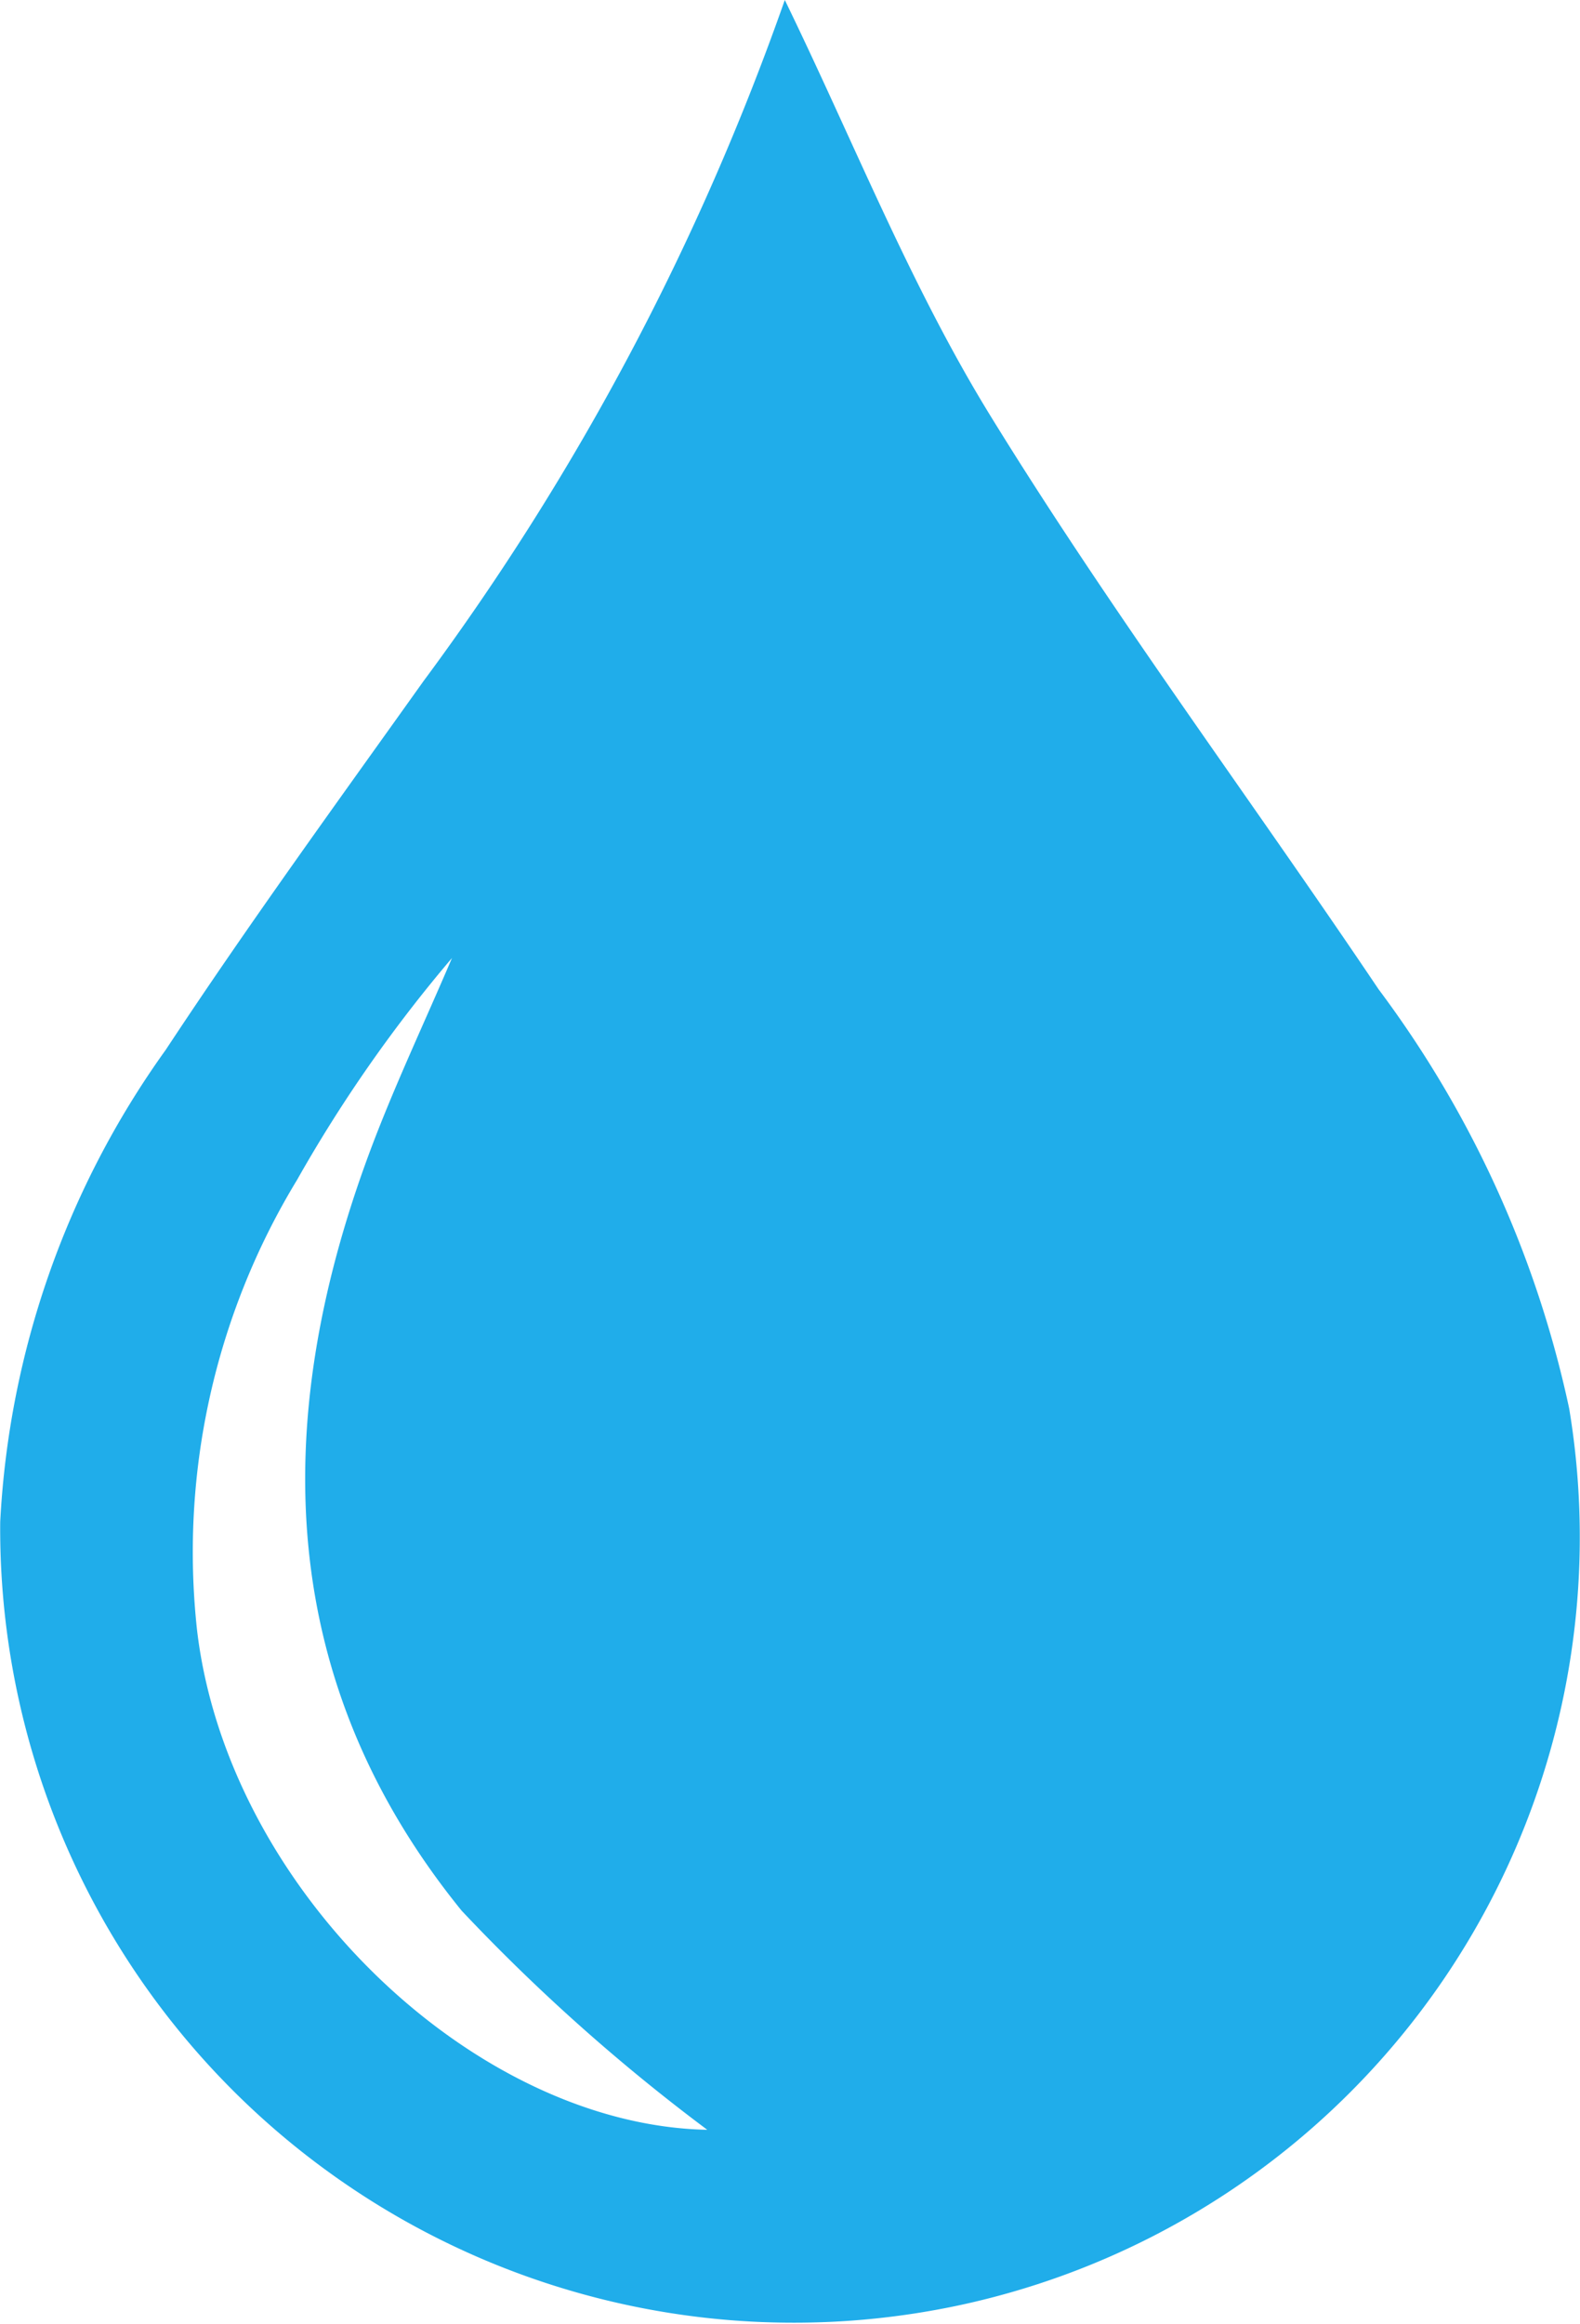 <svg xmlns="http://www.w3.org/2000/svg" width="22.341" height="32.837" viewBox="0 0 22.341 32.837">
  <path id="Path_160208" data-name="Path 160208" d="M4354.035,1230.828c.968,1.987,1.774,4.036,2.91,5.88,1.709,2.774,3.665,5.394,5.486,8.1a15.183,15.183,0,0,1,2.695,5.924,11.1,11.1,0,0,1-8.548,12.656,11.221,11.221,0,0,1-13.637-11.054,12.541,12.541,0,0,1,2.341-6.671c1.166-1.768,2.413-3.483,3.643-5.208A36.417,36.417,0,0,0,4354.035,1230.828Zm-1.092,30.1a26.777,26.777,0,0,1-3.478-3.1c-2.616-3.223-2.712-6.877-1.326-10.649.351-.954.791-1.876,1.19-2.813a20.091,20.091,0,0,0-2.192,3.138,10.119,10.119,0,0,0-1.412,6.367C4346.162,1257.539,4349.654,1260.862,4352.942,1260.925Z" transform="translate(-4342.938 -1230.828)" fill="#20adea"/>
</svg>

